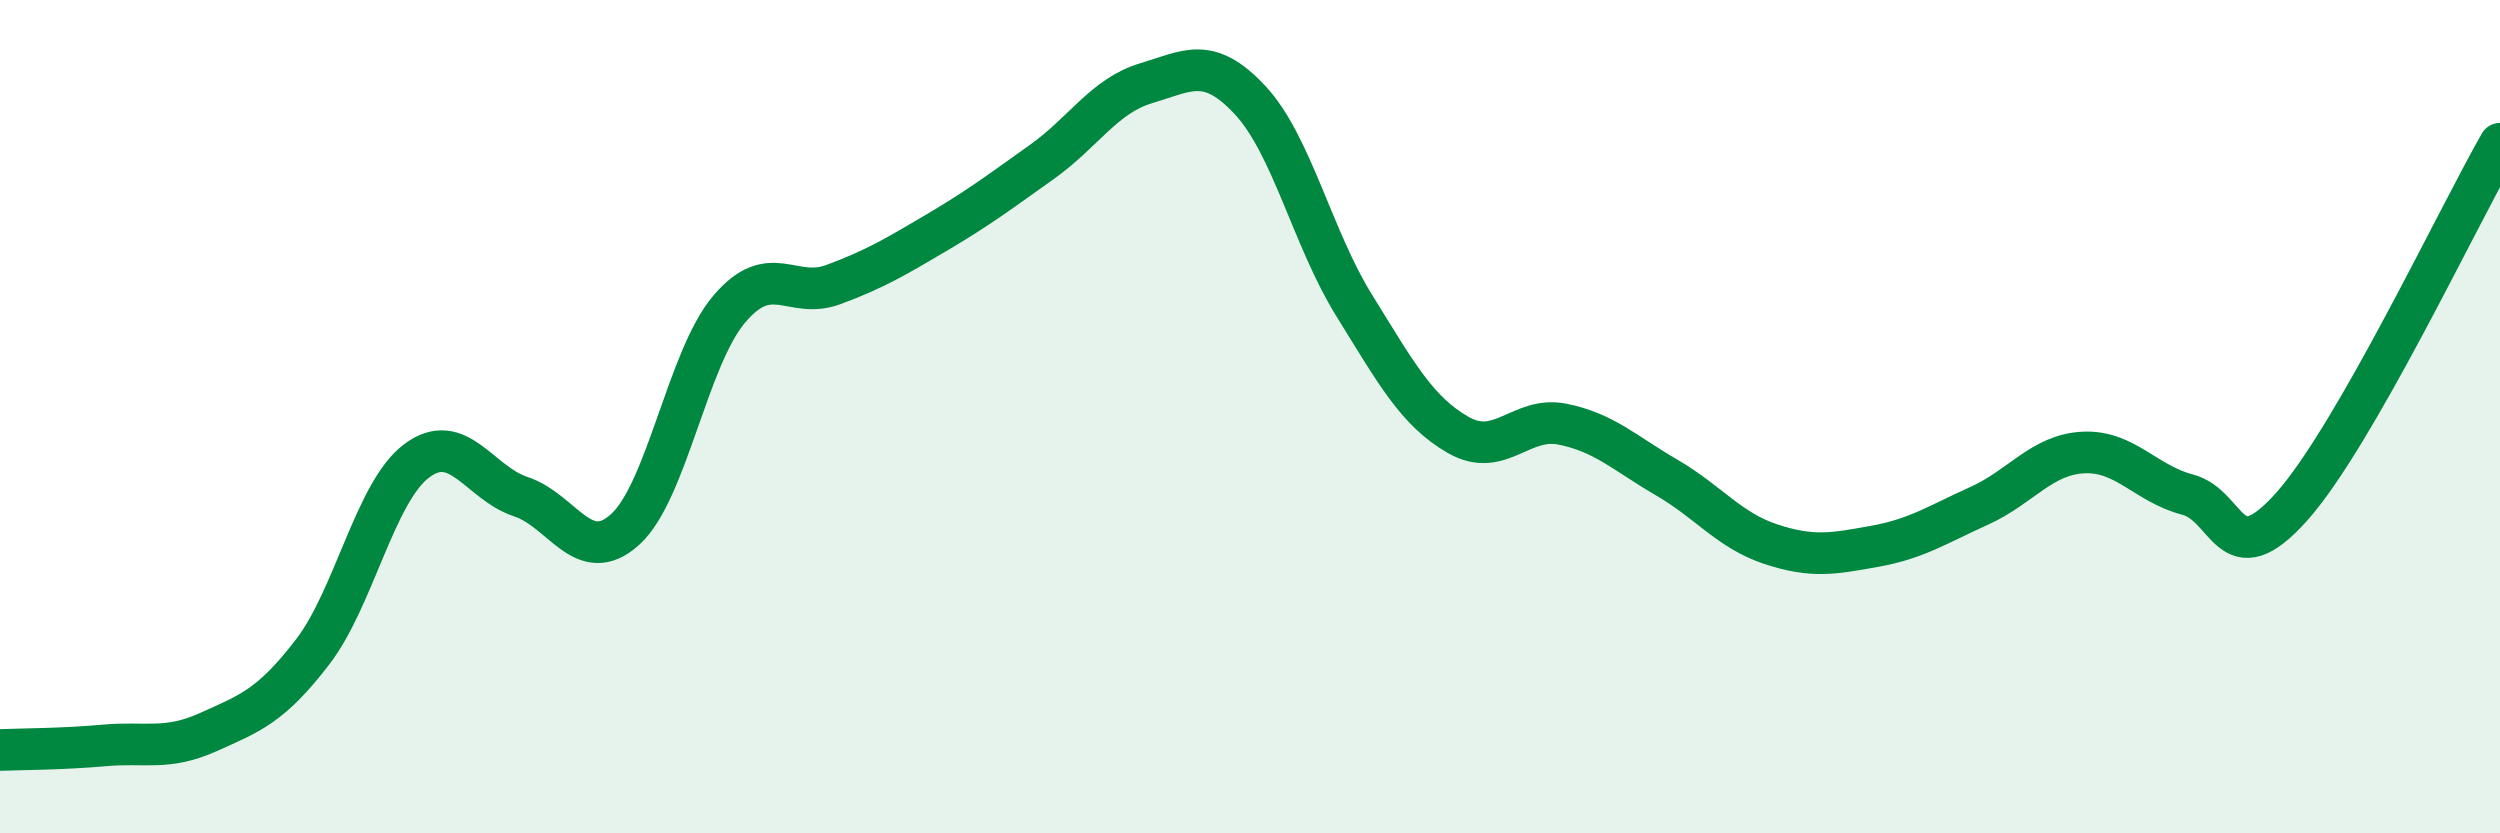 
    <svg width="60" height="20" viewBox="0 0 60 20" xmlns="http://www.w3.org/2000/svg">
      <path
        d="M 0,18 C 0.5,17.98 1.5,17.98 2.5,17.89 C 3.5,17.8 4,18.02 5,17.57 C 6,17.12 6.5,16.95 7.5,15.65 C 8.5,14.35 9,11.81 10,11.06 C 11,10.31 11.5,11.59 12.5,11.92 C 13.5,12.25 14,13.61 15,12.71 C 16,11.81 16.5,8.6 17.5,7.42 C 18.5,6.24 19,7.2 20,6.83 C 21,6.46 21.5,6.16 22.5,5.57 C 23.5,4.98 24,4.6 25,3.89 C 26,3.18 26.5,2.3 27.5,2 C 28.5,1.7 29,1.33 30,2.4 C 31,3.47 31.5,5.72 32.5,7.33 C 33.5,8.94 34,9.87 35,10.44 C 36,11.01 36.5,9.98 37.5,10.18 C 38.5,10.38 39,10.88 40,11.46 C 41,12.04 41.5,12.73 42.5,13.06 C 43.5,13.39 44,13.29 45,13.11 C 46,12.93 46.5,12.59 47.5,12.14 C 48.5,11.69 49,10.91 50,10.86 C 51,10.81 51.5,11.61 52.5,11.87 C 53.5,12.13 53.5,13.84 55,12.16 C 56.5,10.48 59,5.19 60,3.45L60 20L0 20Z"
        fill="#008740"
        opacity="0.1"
        stroke-linecap="round"
        stroke-linejoin="round"
      />
      <path
        d="M 0,18 C 0.5,17.98 1.5,17.98 2.5,17.89 C 3.5,17.8 4,18.02 5,17.57 C 6,17.12 6.5,16.95 7.5,15.65 C 8.5,14.35 9,11.81 10,11.06 C 11,10.31 11.5,11.59 12.5,11.92 C 13.5,12.25 14,13.61 15,12.71 C 16,11.81 16.5,8.6 17.5,7.42 C 18.5,6.24 19,7.2 20,6.83 C 21,6.46 21.5,6.16 22.5,5.57 C 23.5,4.98 24,4.6 25,3.89 C 26,3.18 26.5,2.3 27.5,2 C 28.5,1.7 29,1.33 30,2.4 C 31,3.47 31.5,5.72 32.5,7.33 C 33.5,8.94 34,9.87 35,10.44 C 36,11.01 36.5,9.98 37.5,10.18 C 38.5,10.38 39,10.88 40,11.46 C 41,12.04 41.5,12.73 42.5,13.06 C 43.5,13.39 44,13.29 45,13.11 C 46,12.93 46.5,12.59 47.5,12.14 C 48.5,11.69 49,10.91 50,10.86 C 51,10.81 51.5,11.61 52.5,11.87 C 53.5,12.13 53.5,13.84 55,12.16 C 56.5,10.48 59,5.19 60,3.45"
        stroke="#008740"
        stroke-width="1"
        fill="none"
        stroke-linecap="round"
        stroke-linejoin="round"
      />
    </svg>
  